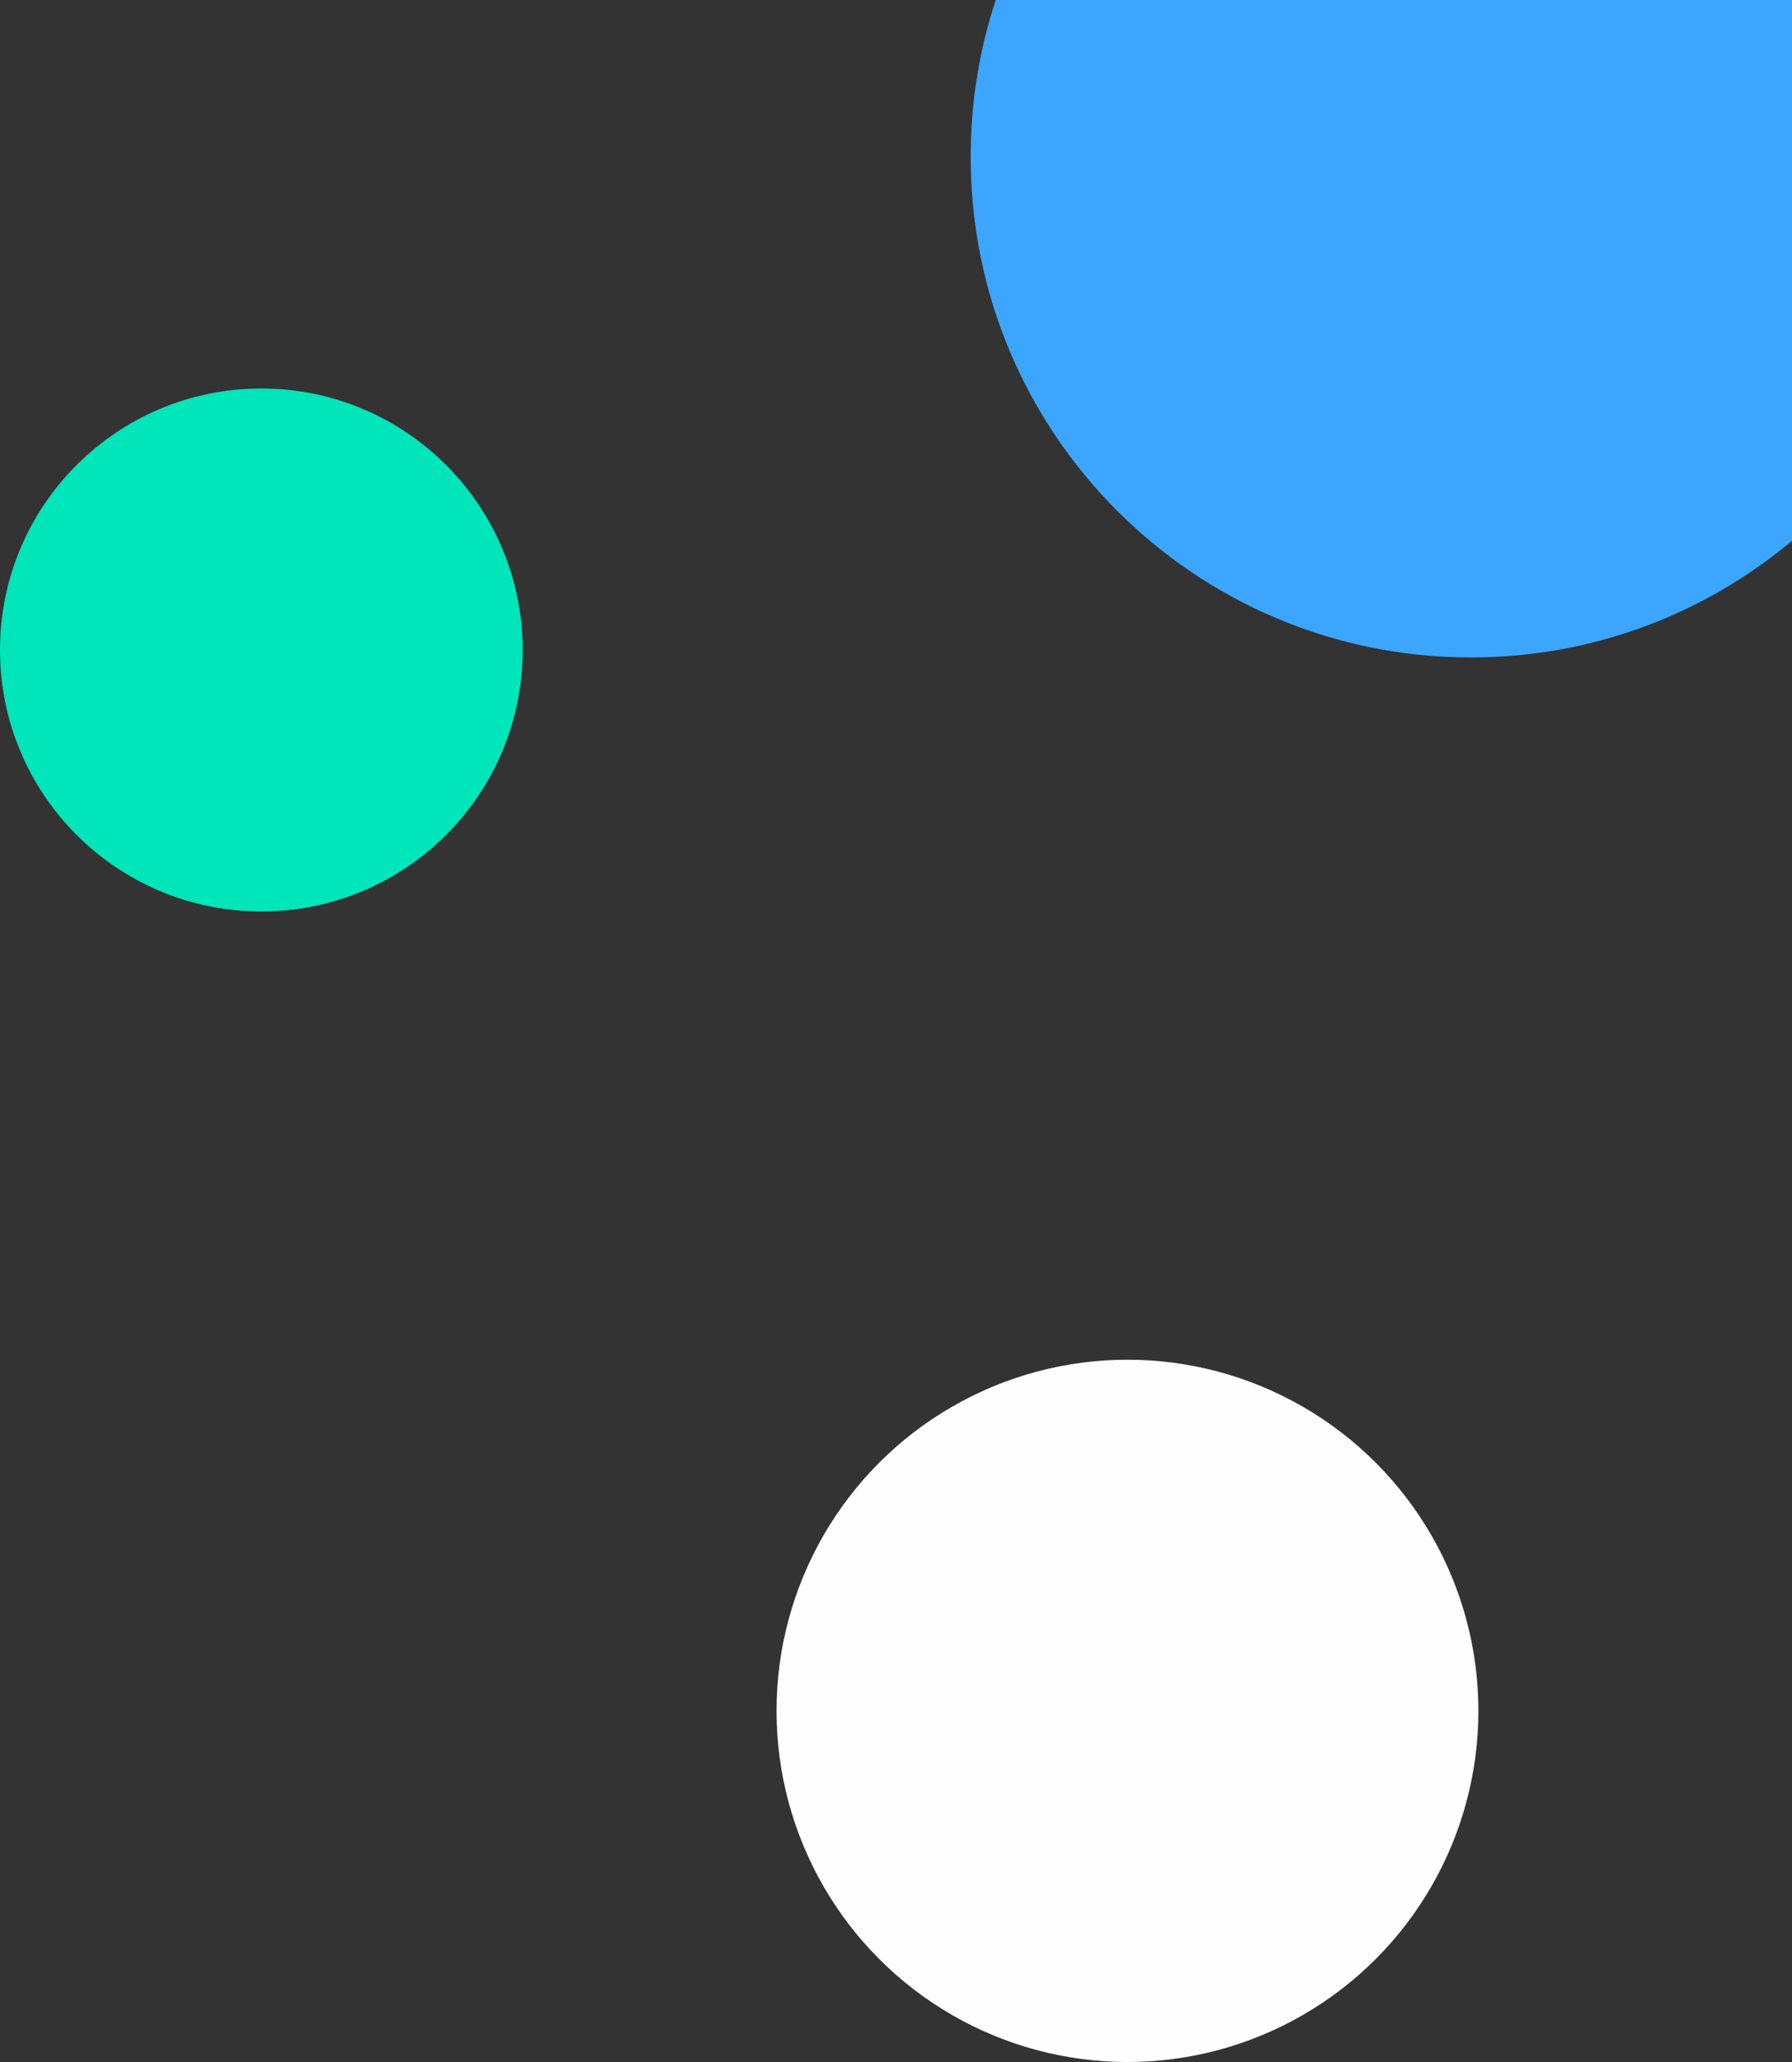 <?xml version="1.0" encoding="UTF-8"?>
<svg xmlns="http://www.w3.org/2000/svg" width="120" height="138" viewBox="0 0 120 138" fill="none">
  <rect x="0" y="0" width="120" height="138" fill="#333333" stroke="none"/>
  <path fill-rule="evenodd" clip-rule="evenodd" d="M66.678 0C65.589 3.303 65 6.832 65 10.5C65 29.002 79.999 44 98.5 44C106.684 44 114.182 41.066 120 36.191V0H66.678Z" fill="#3CA6FF"></path>
  <circle cx="75.5" cy="114.5" r="23.5" fill="#FEFEFE"></circle>
  <circle cx="17.5" cy="43.5" r="17.5" fill="#00E5BA"></circle>
</svg>

